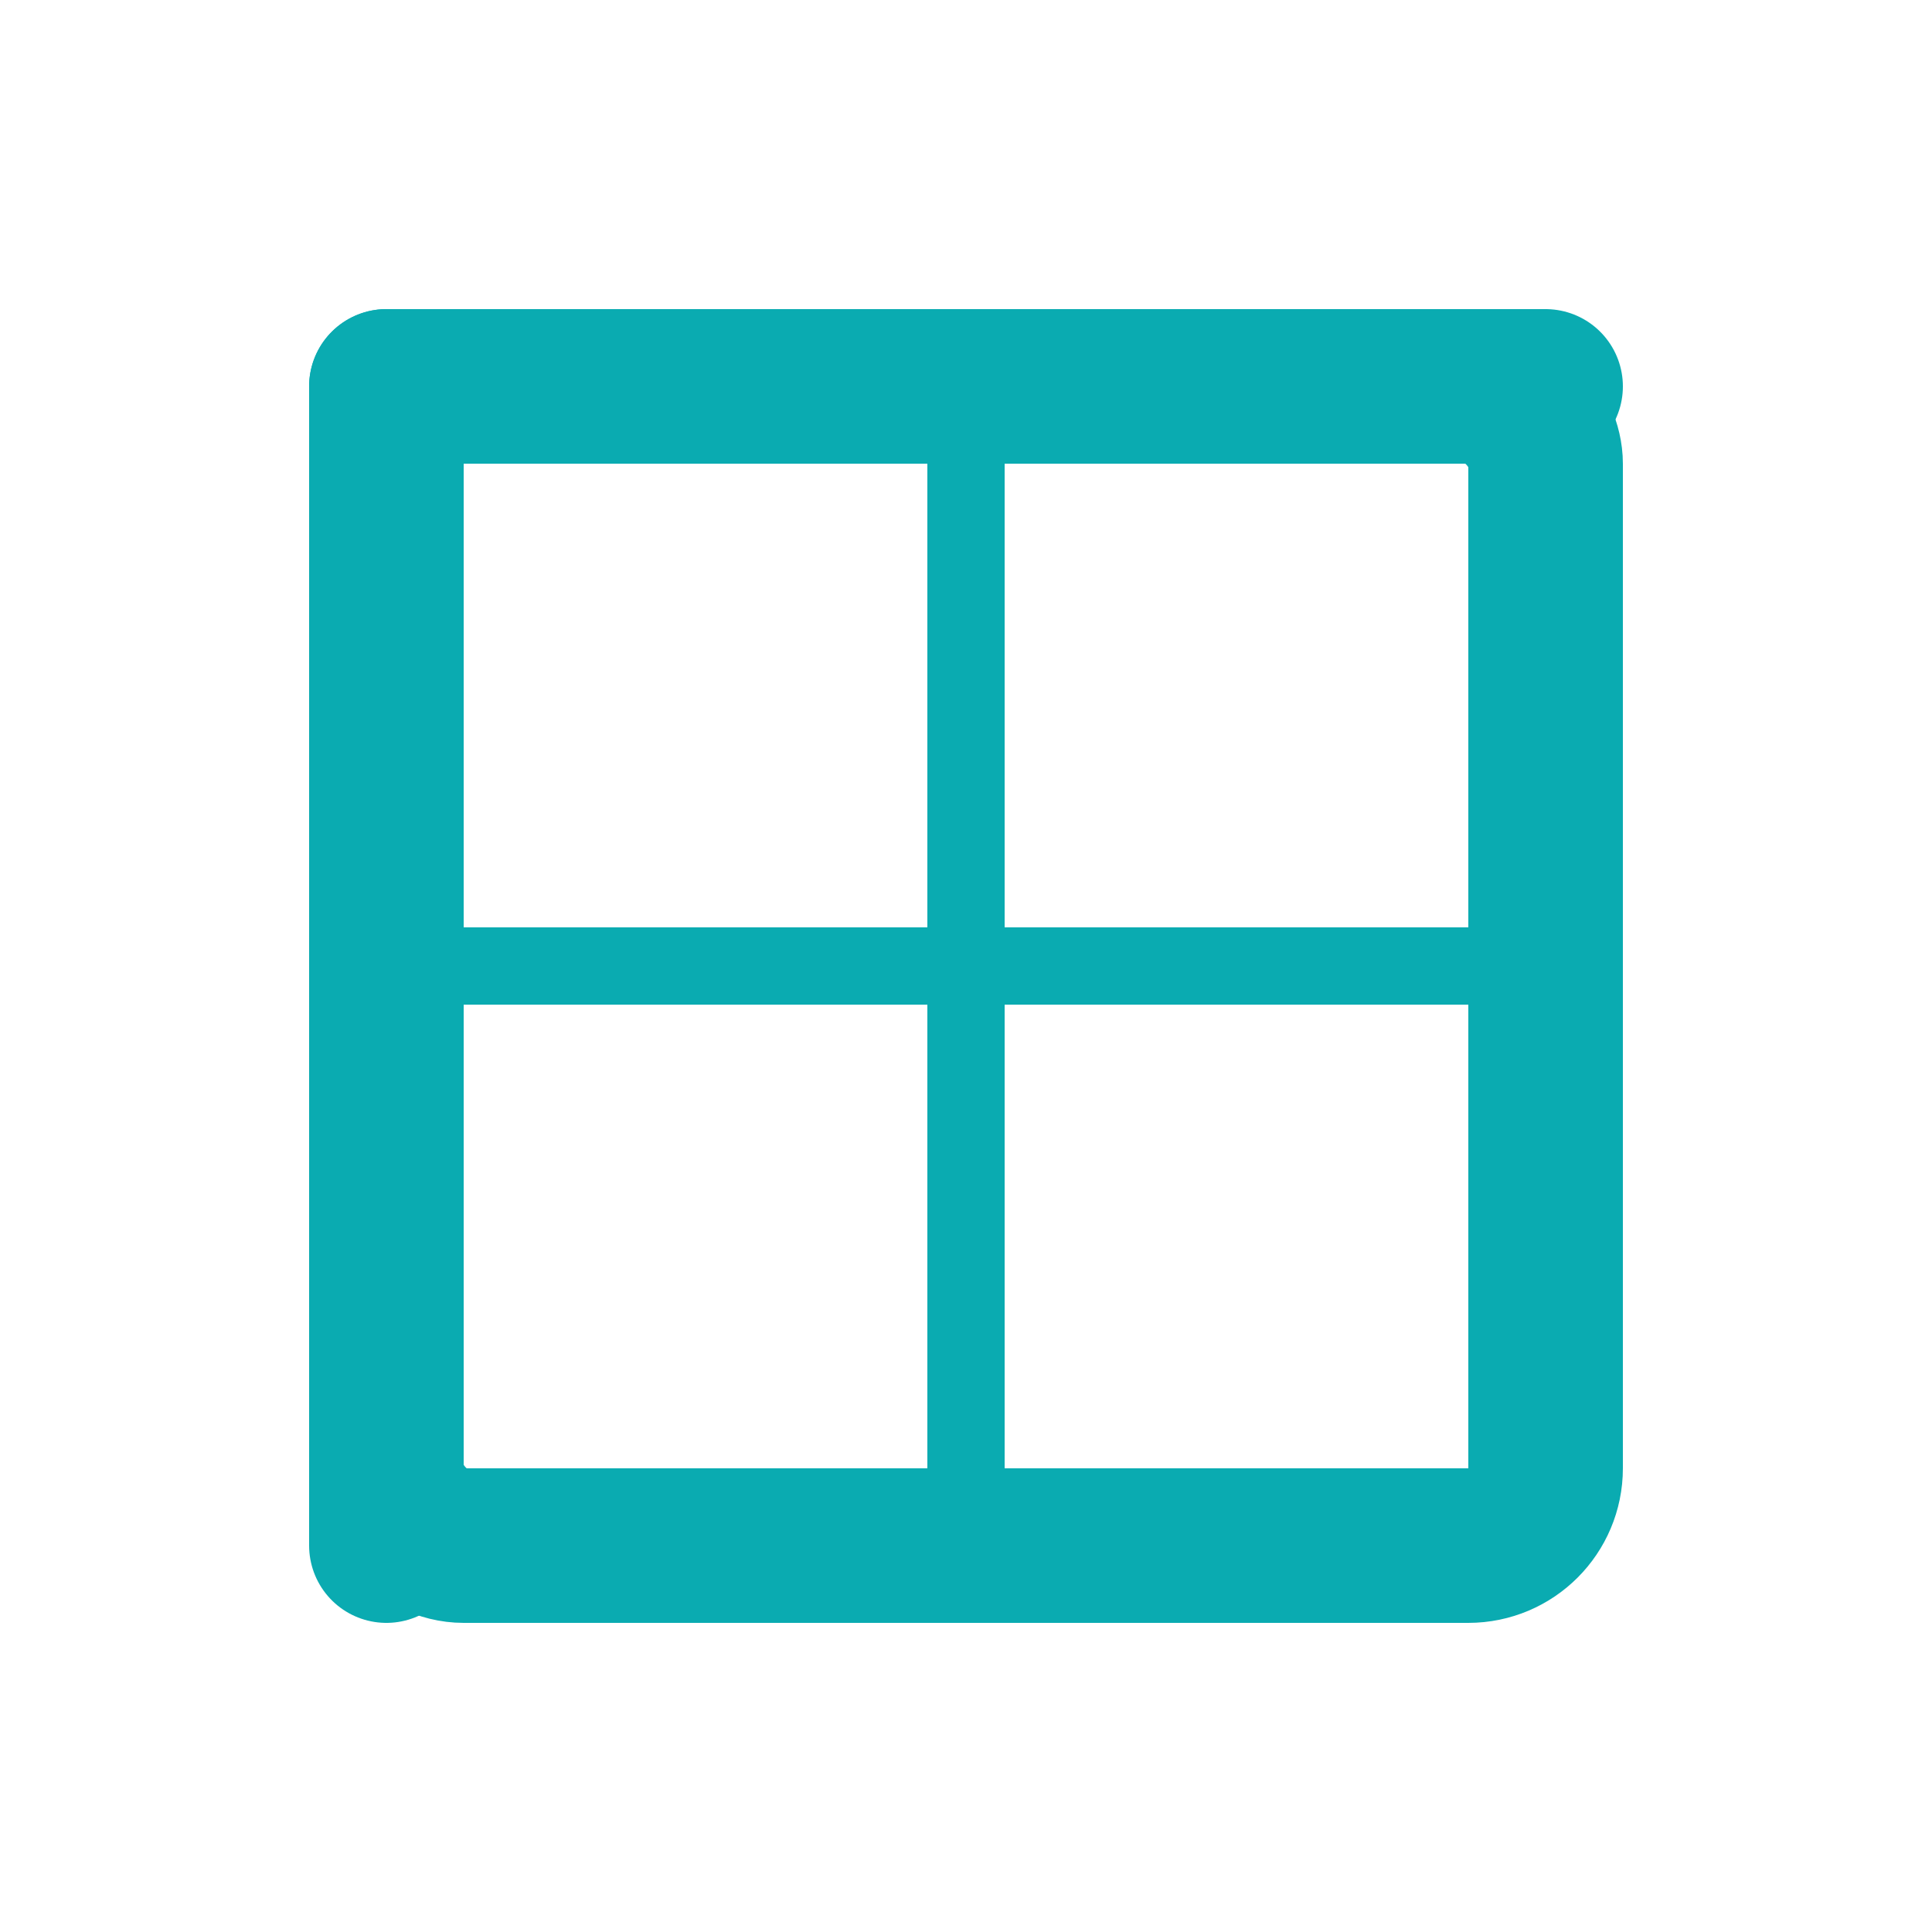 <svg xmlns="http://www.w3.org/2000/svg" width="100" height="100" viewBox="0 0 100 100" fill="none">
  <rect x="20" y="20" width="60" height="60" rx="4" stroke="#0AABB1" stroke-width="8" fill="none"/>
  <path d="M20 20H80" stroke="#0AABB1" stroke-width="8" stroke-linecap="round"/>
  <path d="M20 20V80" stroke="#0AABB1" stroke-width="8" stroke-linecap="round"/>
  <path d="M50 20V80" stroke="#0AABB1" stroke-width="4" stroke-linecap="round"/>
  <path d="M20 50H80" stroke="#0AABB1" stroke-width="4" stroke-linecap="round"/>
</svg>